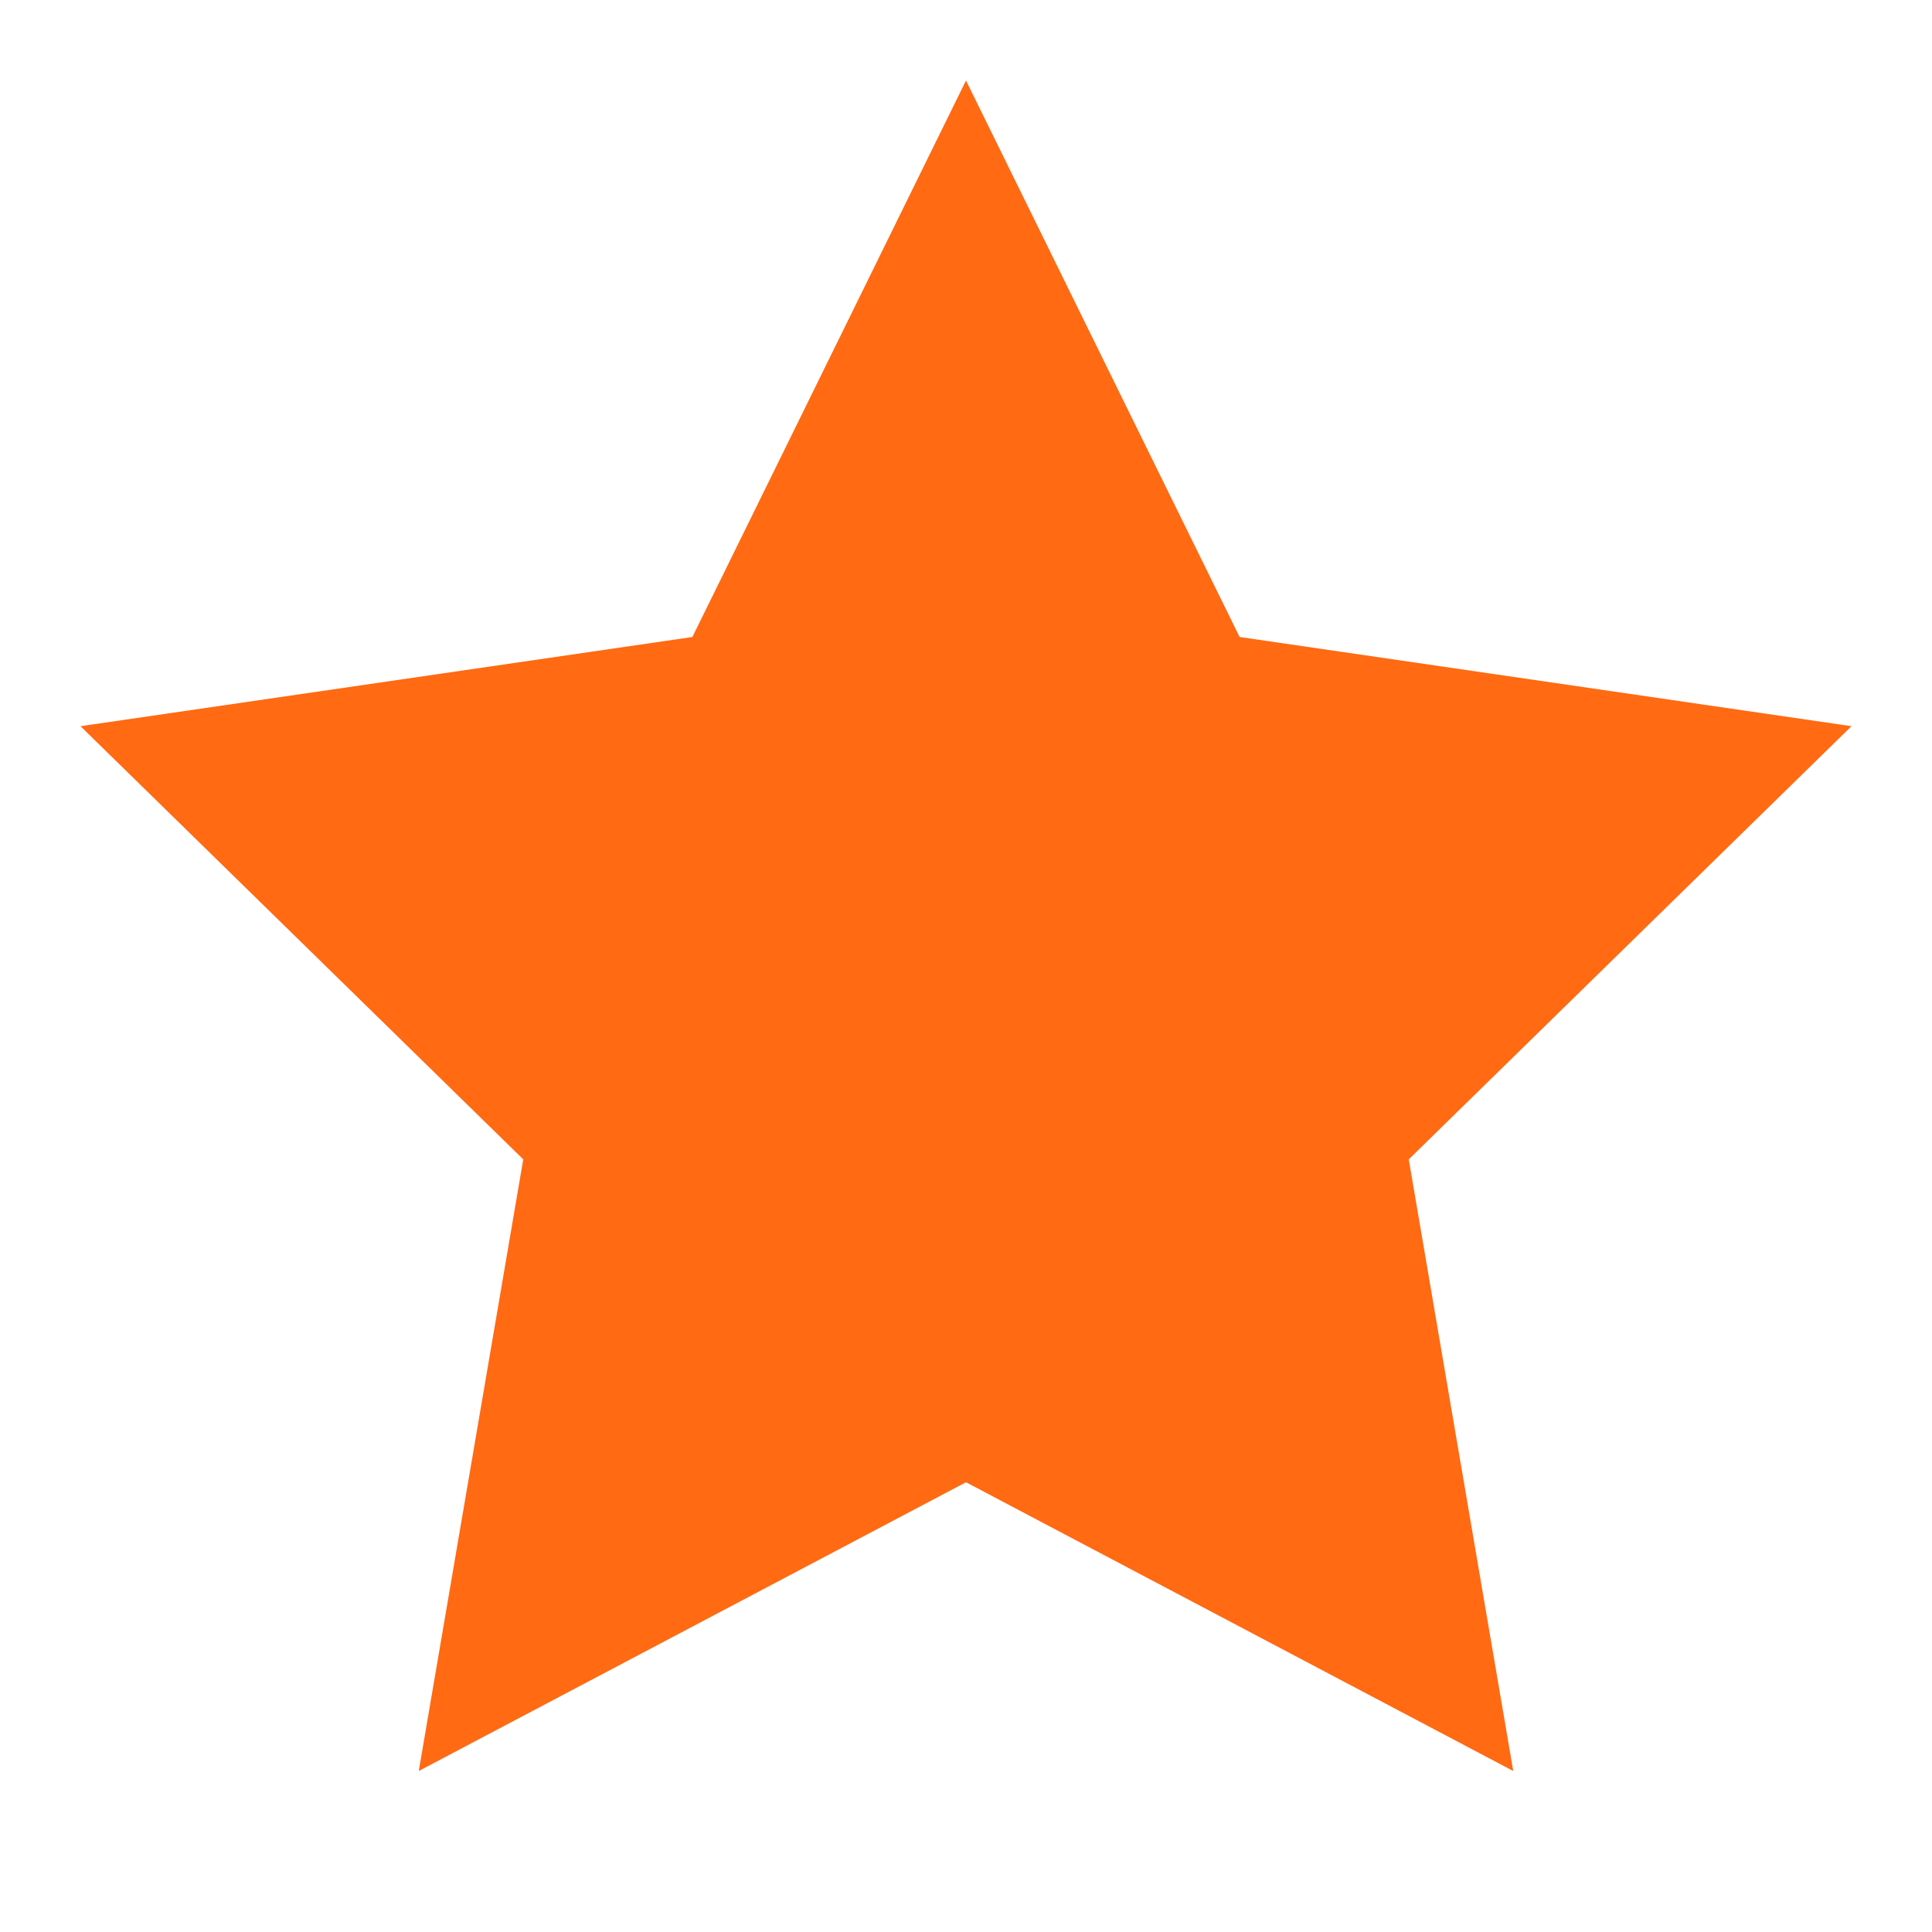 <svg width="24" height="24" viewBox="0 0 24 24" fill="none" xmlns="http://www.w3.org/2000/svg">
<path d="M12 1L15.399 7.913L23 9.021L17.5 14.402L18.798 22L12 18.413L5.202 22L6.5 14.402L1 9.021L8.601 7.913L12 1Z" fill="#FF6A13"/>
</svg>
